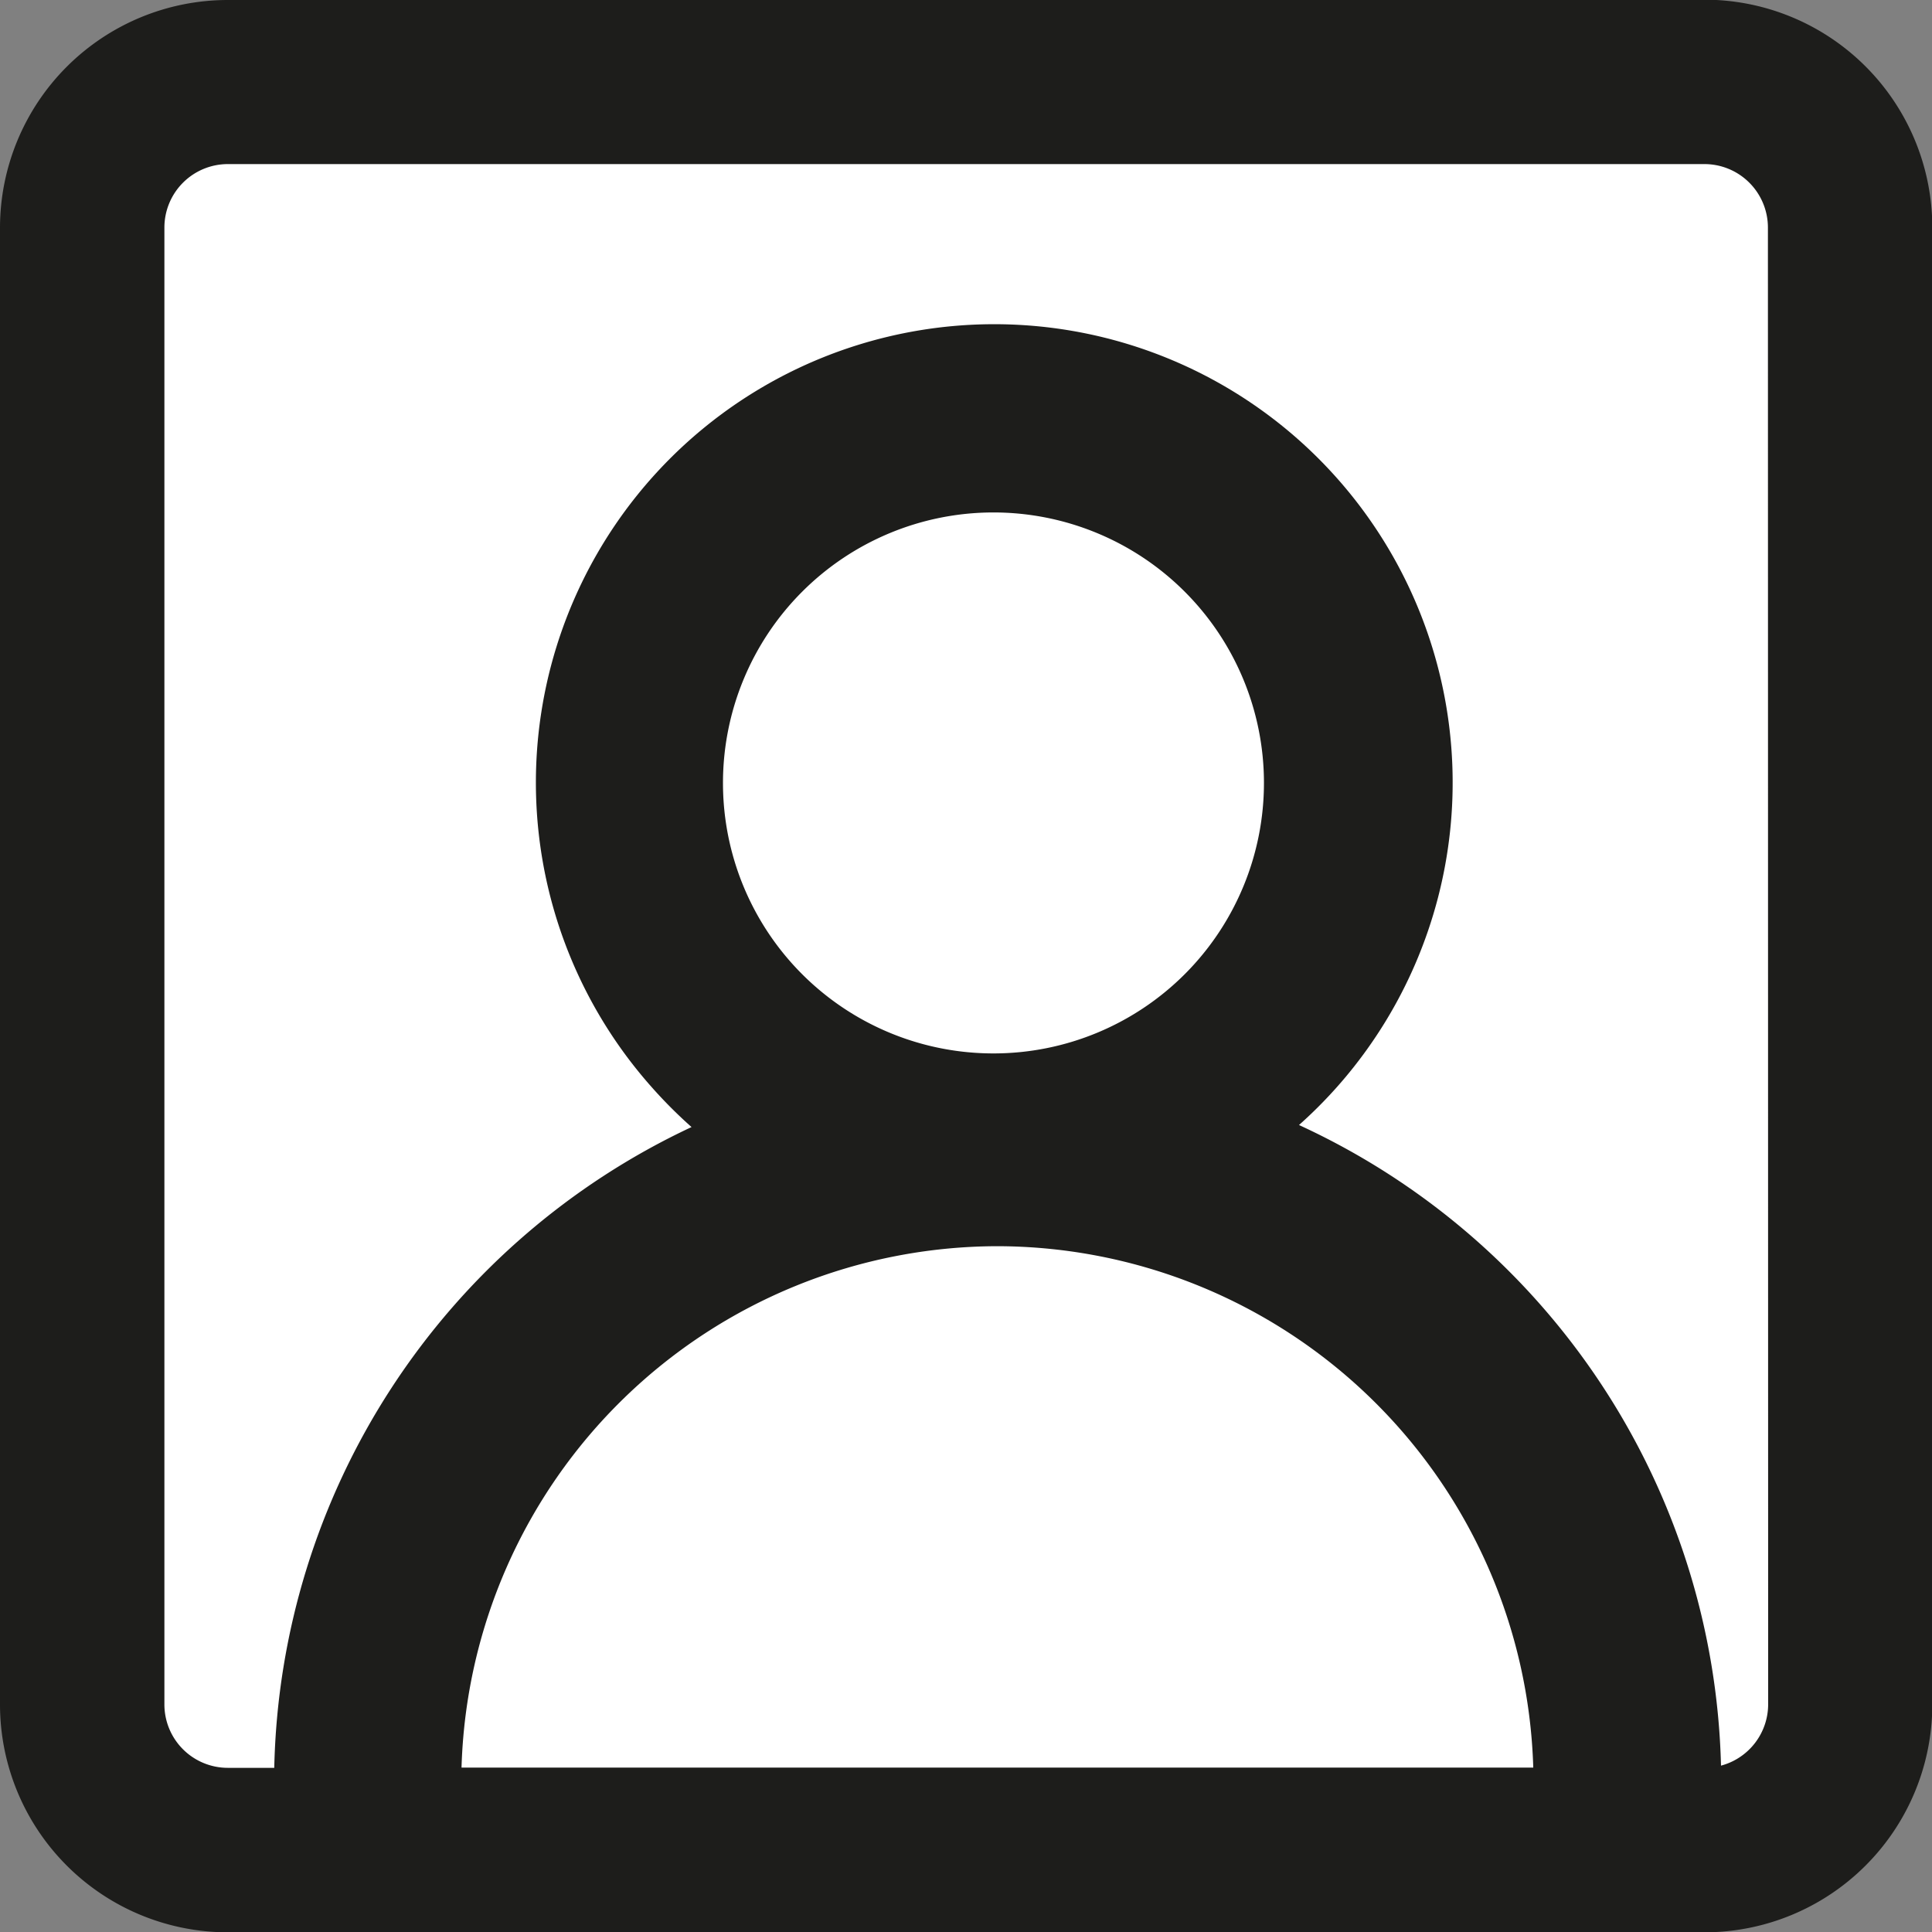 <svg height="24.585" viewBox="0 0 24.585 24.585" width="24.585" xmlns="http://www.w3.org/2000/svg"><rect x="0" y="0" width="24.585" height="24.585" fill="#808080" stroke="none"/><path d="m2 2h21v21h-21z" fill="#fff"/><path d="m21.689.095h-18.794a2.9 2.9 0 0 0 -2.895 2.896v18.793a2.9 2.9 0 0 0 2.895 2.9h18.794a2.9 2.9 0 0 0 2.9-2.9v-18.793a2.9 2.9 0 0 0 -2.9-2.9m-9 15.862a6.835 6.835 0 0 1 6.822 6.635h-13.638a6.834 6.834 0 0 1 6.821-6.635m-3.494-5.891a3.442 3.442 0 1 1 3.446 3.438 3.441 3.441 0 0 1 -3.446-3.438m13.3 11.722a.808.808 0 0 1 -.6.779 9.223 9.223 0 0 0 -5.37-8.152 5.833 5.833 0 1 0 -8.23-.474 5.933 5.933 0 0 0 .5.5 9.221 9.221 0 0 0 -5.31 8.154h-.59a.807.807 0 0 1 -.808-.808v-18.792a.808.808 0 0 1 .808-.808h18.789a.808.808 0 0 1 .808.808z" fill="#1d1d1b" transform="translate(0 -.095)"/></svg>